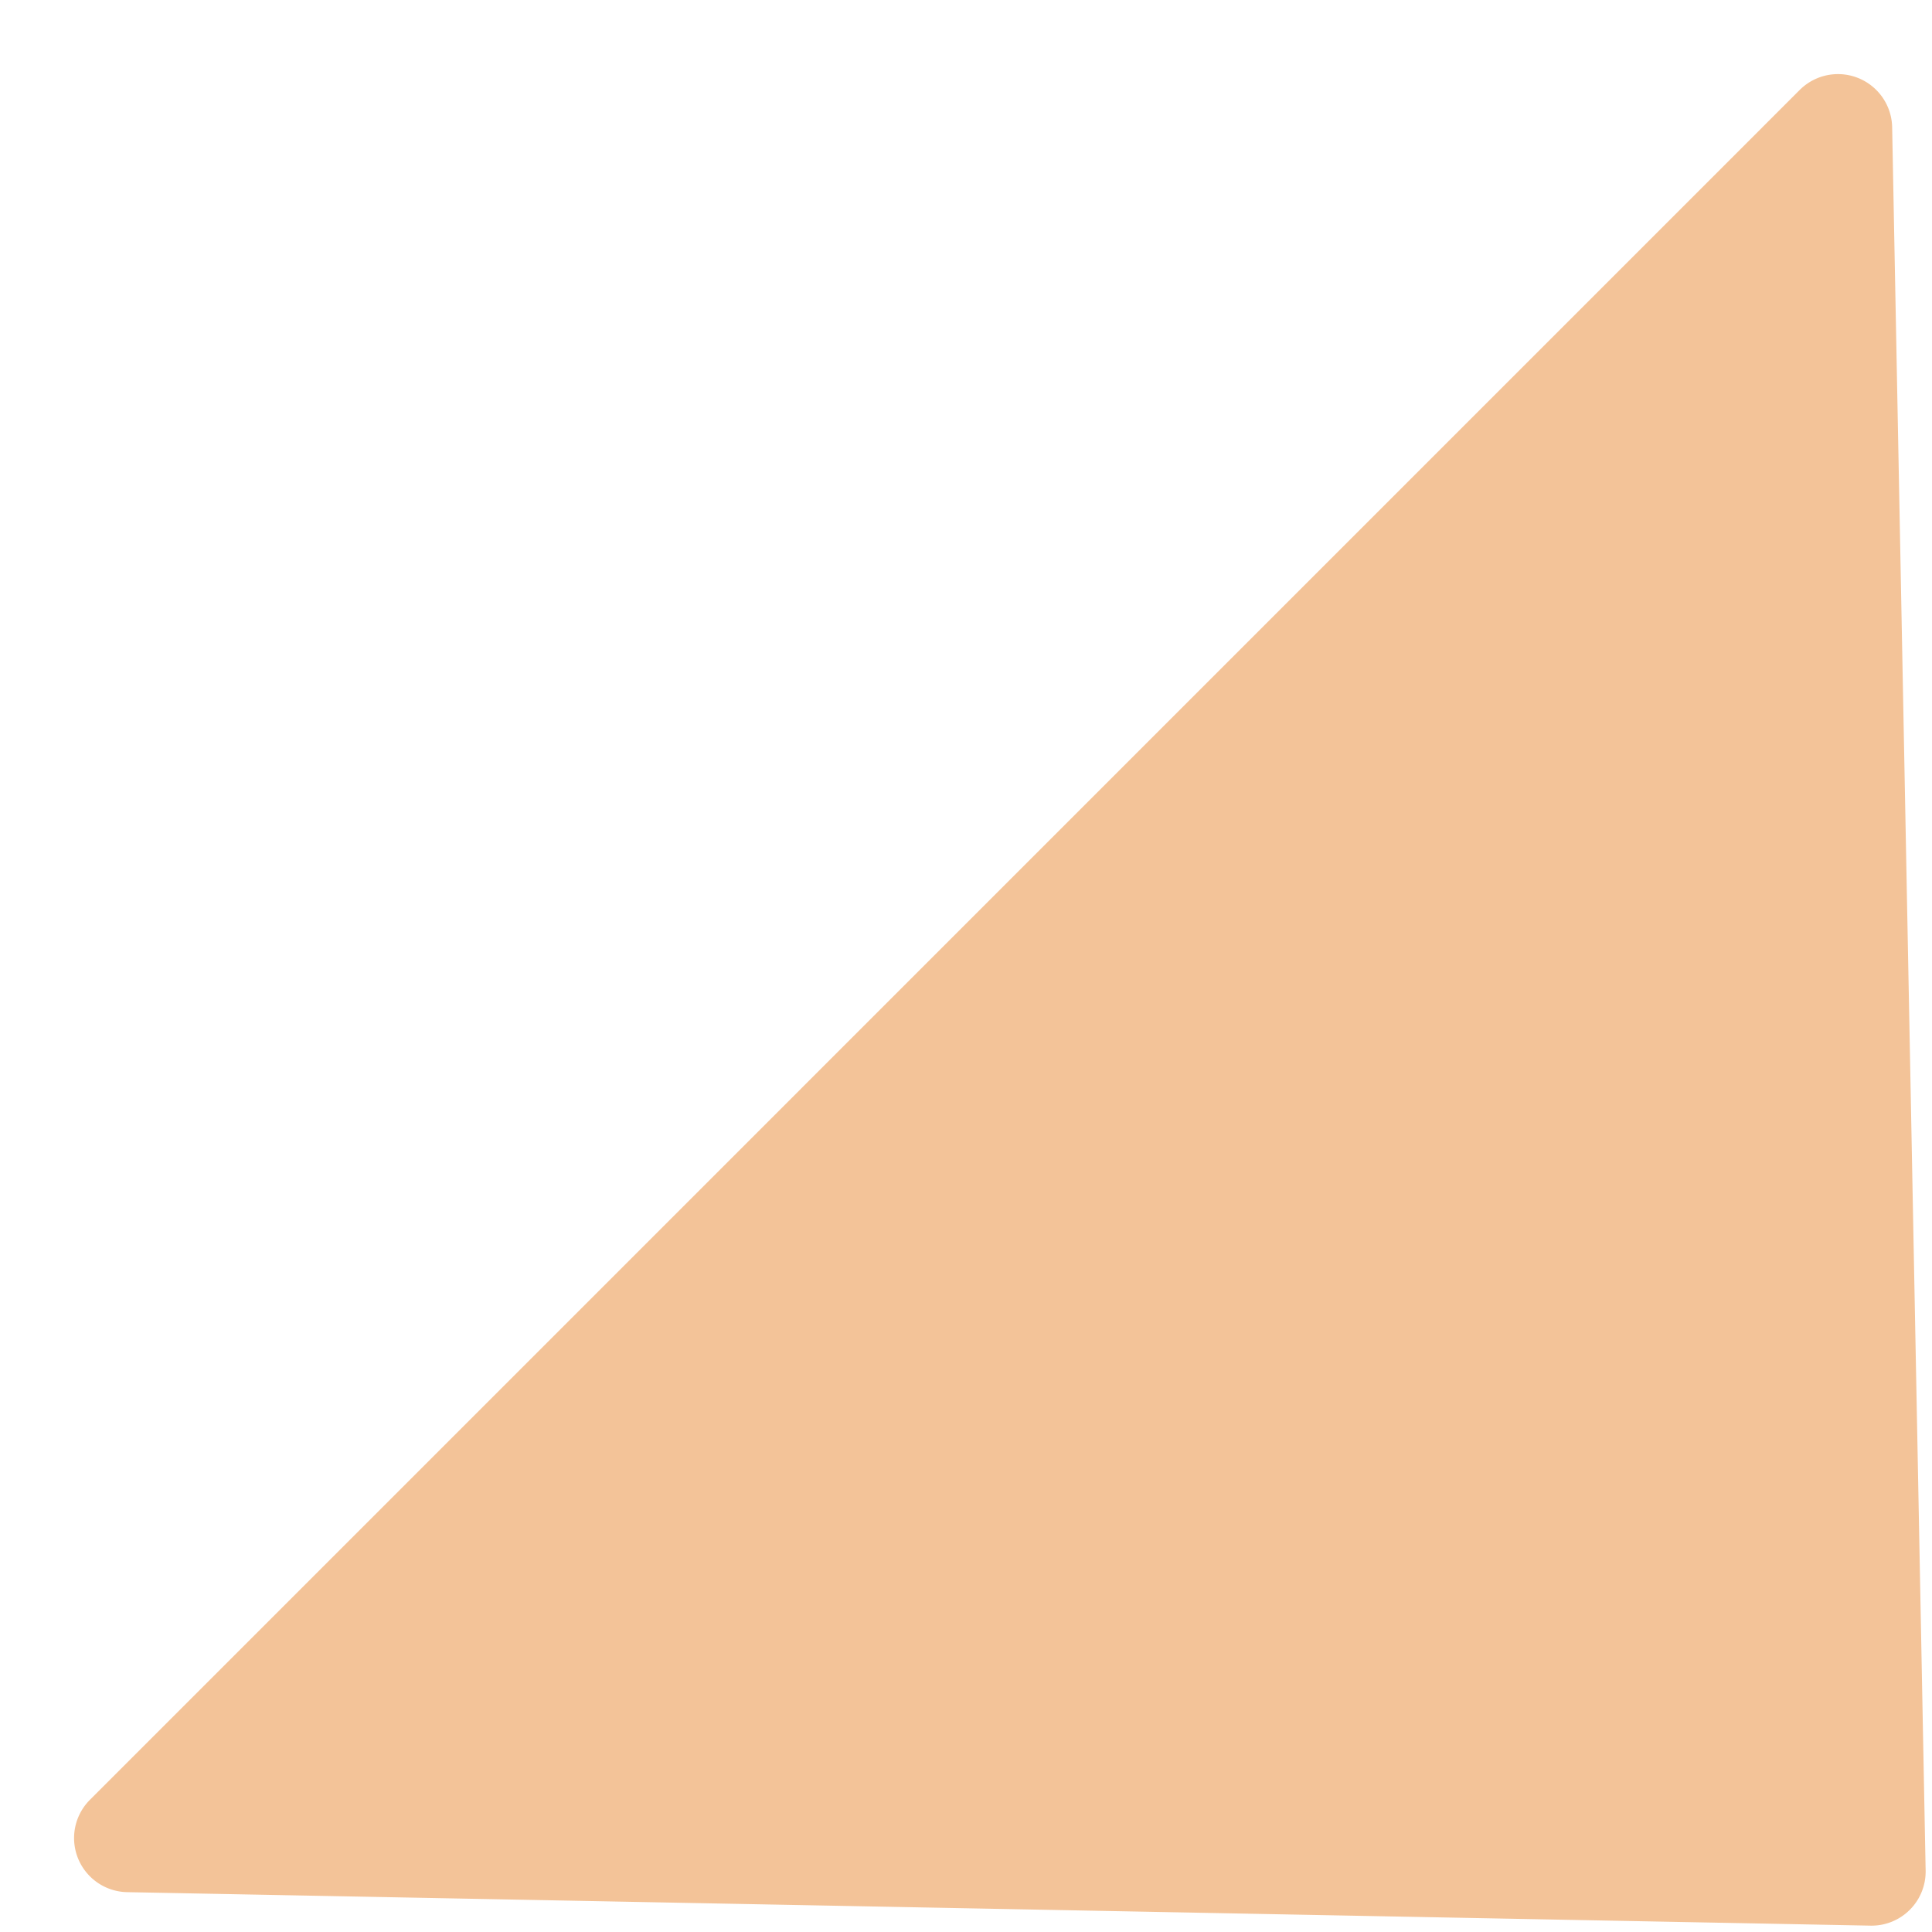 <?xml version="1.0" encoding="UTF-8"?> <svg xmlns="http://www.w3.org/2000/svg" width="24" height="24" fill="none"> <path fill="#F3C398" d="M23.921 23.236a.672.672 0 0 1-.685.685L1.58 23.505a.672.672 0 0 1-.462-1.148l21.239-21.24a.673.673 0 0 1 1.148.463l.416 21.656Z"></path> </svg> 